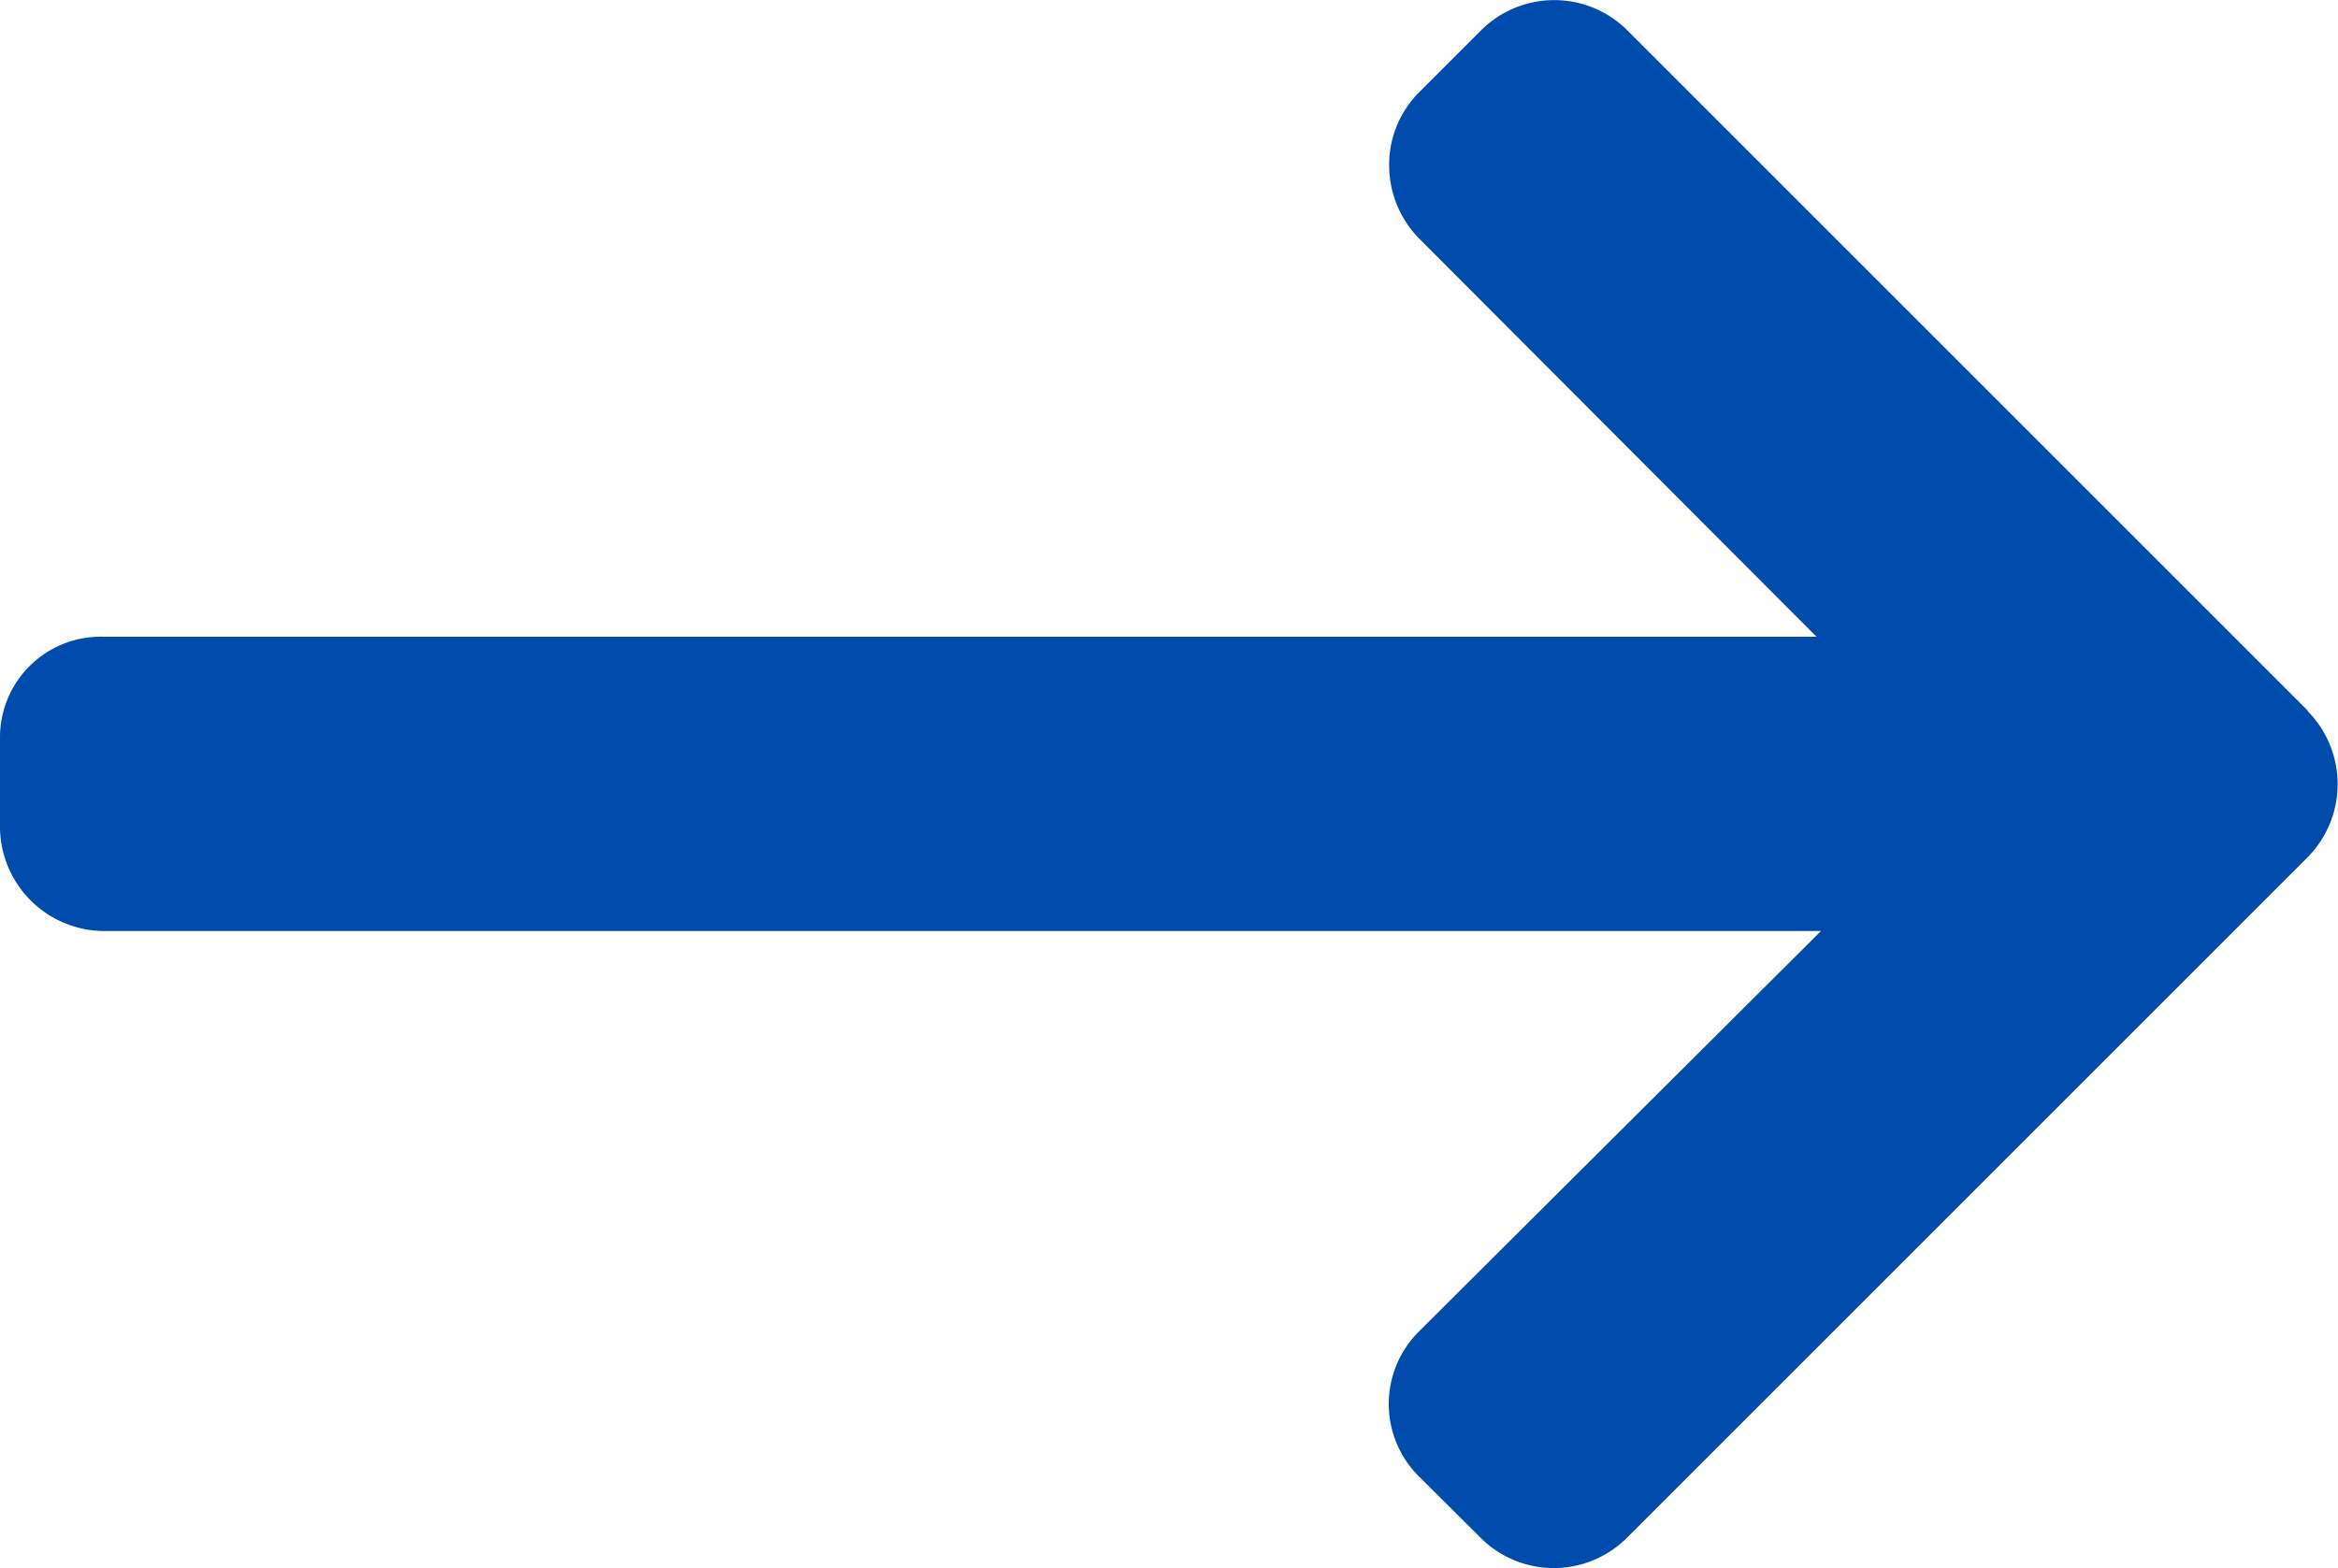 <?xml version="1.0" encoding="UTF-8"?>
<svg xmlns="http://www.w3.org/2000/svg" width="15.489" height="10.39" viewBox="0 0 15.489 10.39">
  <path id="Path_27796" data-name="Path 27796" d="M12.29,46.056l-4.51-4.51a.686.686,0,0,0-.967,0l-.41.41a.678.678,0,0,0-.2.483.692.692,0,0,0,.2.489l2.631,2.637H-2.325A.667.667,0,0,0-3,46.236v.579a.693.693,0,0,0,.675.7H9.064L6.4,50.169a.677.677,0,0,0,0,.96l.41.408a.686.686,0,0,0,.967,0l4.51-4.51a.689.689,0,0,0,0-.97Z" transform="translate(3 -41.346)" fill="#004cad"></path>
</svg>
